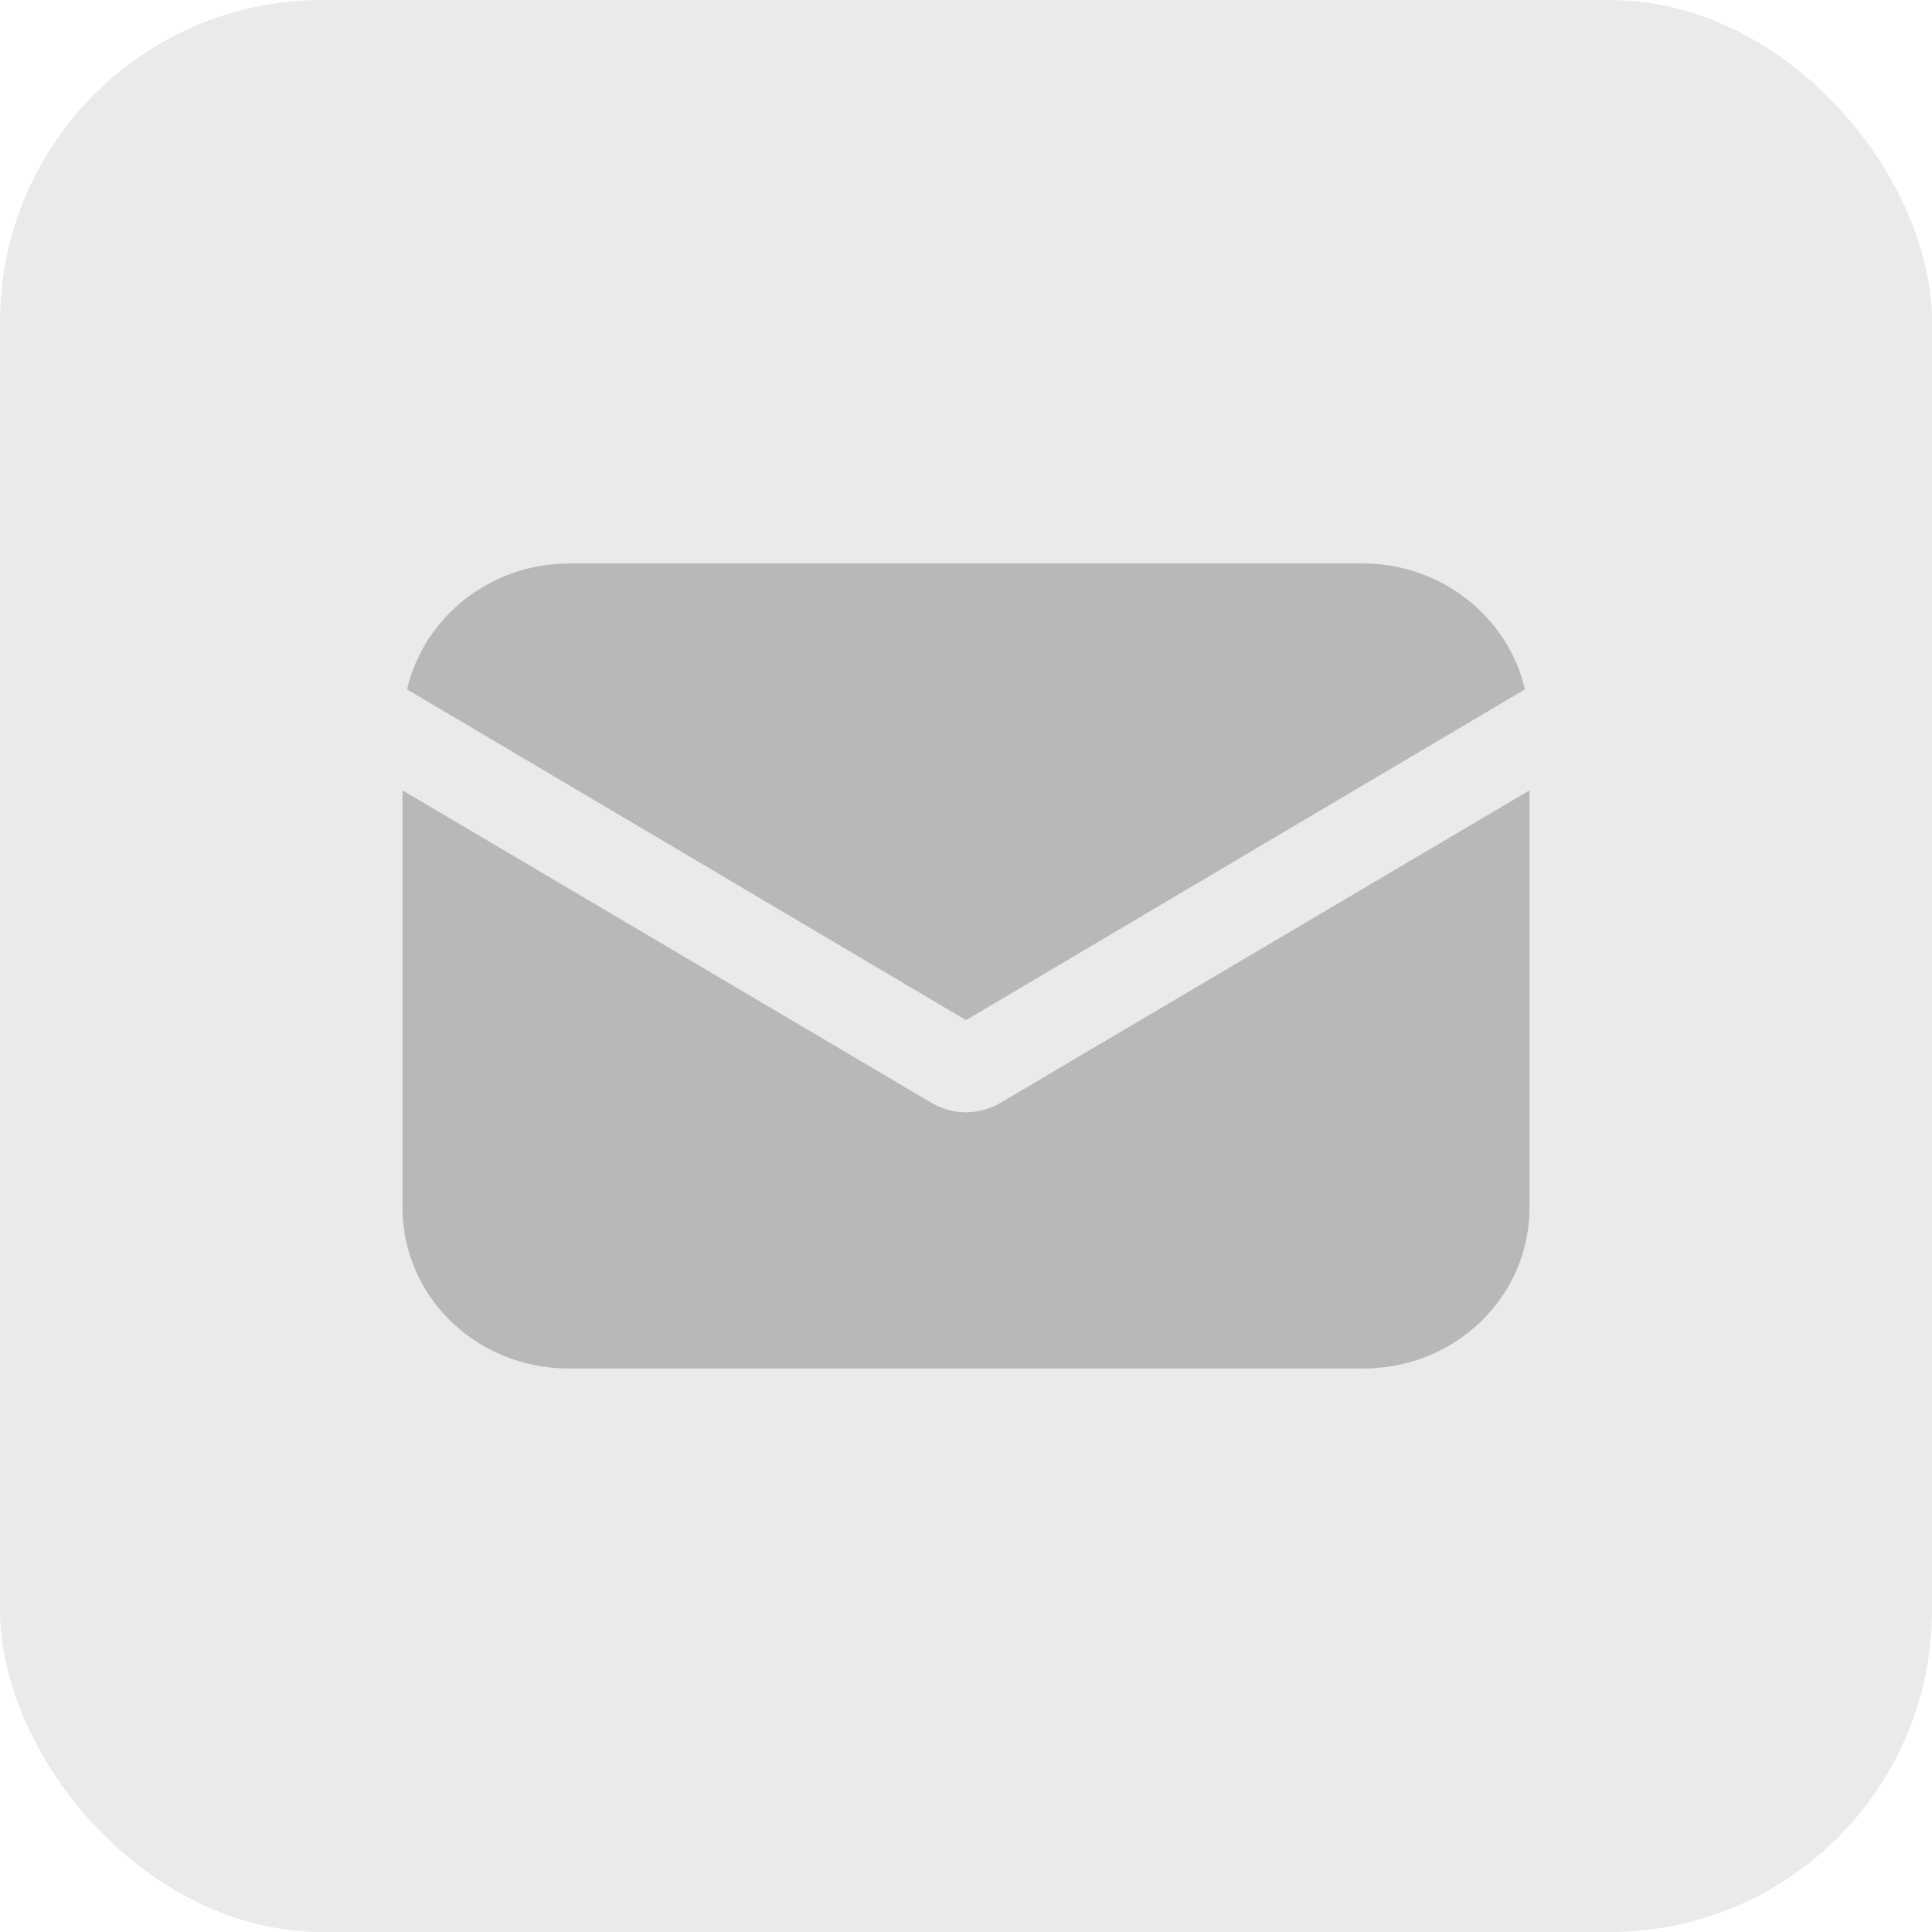 <?xml version="1.0" encoding="UTF-8"?>
<svg width="48px" height="48px" viewBox="0 0 48 48" version="1.1" xmlns="http://www.w3.org/2000/svg" xmlns:xlink="http://www.w3.org/1999/xlink">
    <title>Group</title>
    <g id="Page-1" stroke="none" stroke-width="1" fill="none" fill-rule="evenodd">
        <g id="Group">
            <rect id="Rectangle-Copy-6" fill="#EAEAEA" x="0" y="0" width="48" height="48" rx="8"></rect>
            <path d="M38,19.636 L38,30 C38,32.218 36.161,34 33.871,34 L33.871,34 L14.129,34 C11.839,34 10,32.218 10,30 L10,30 L10,19.636 L23.174,27.418 C23.437,27.564 23.737,27.636 24,27.636 C24.263,27.636 24.563,27.564 24.826,27.418 L24.826,27.418 L38,19.636 Z M33.871,14 C35.823,14 37.475,15.345 37.887,17.127 L37.887,17.127 L24,25.345 L10.113,17.127 C10.525,15.345 12.177,14 14.129,14 L14.129,14 Z" id="Mail-icon" fill="#B8B8B8" fill-rule="nonzero"></path>
        </g>
    </g>
</svg>
